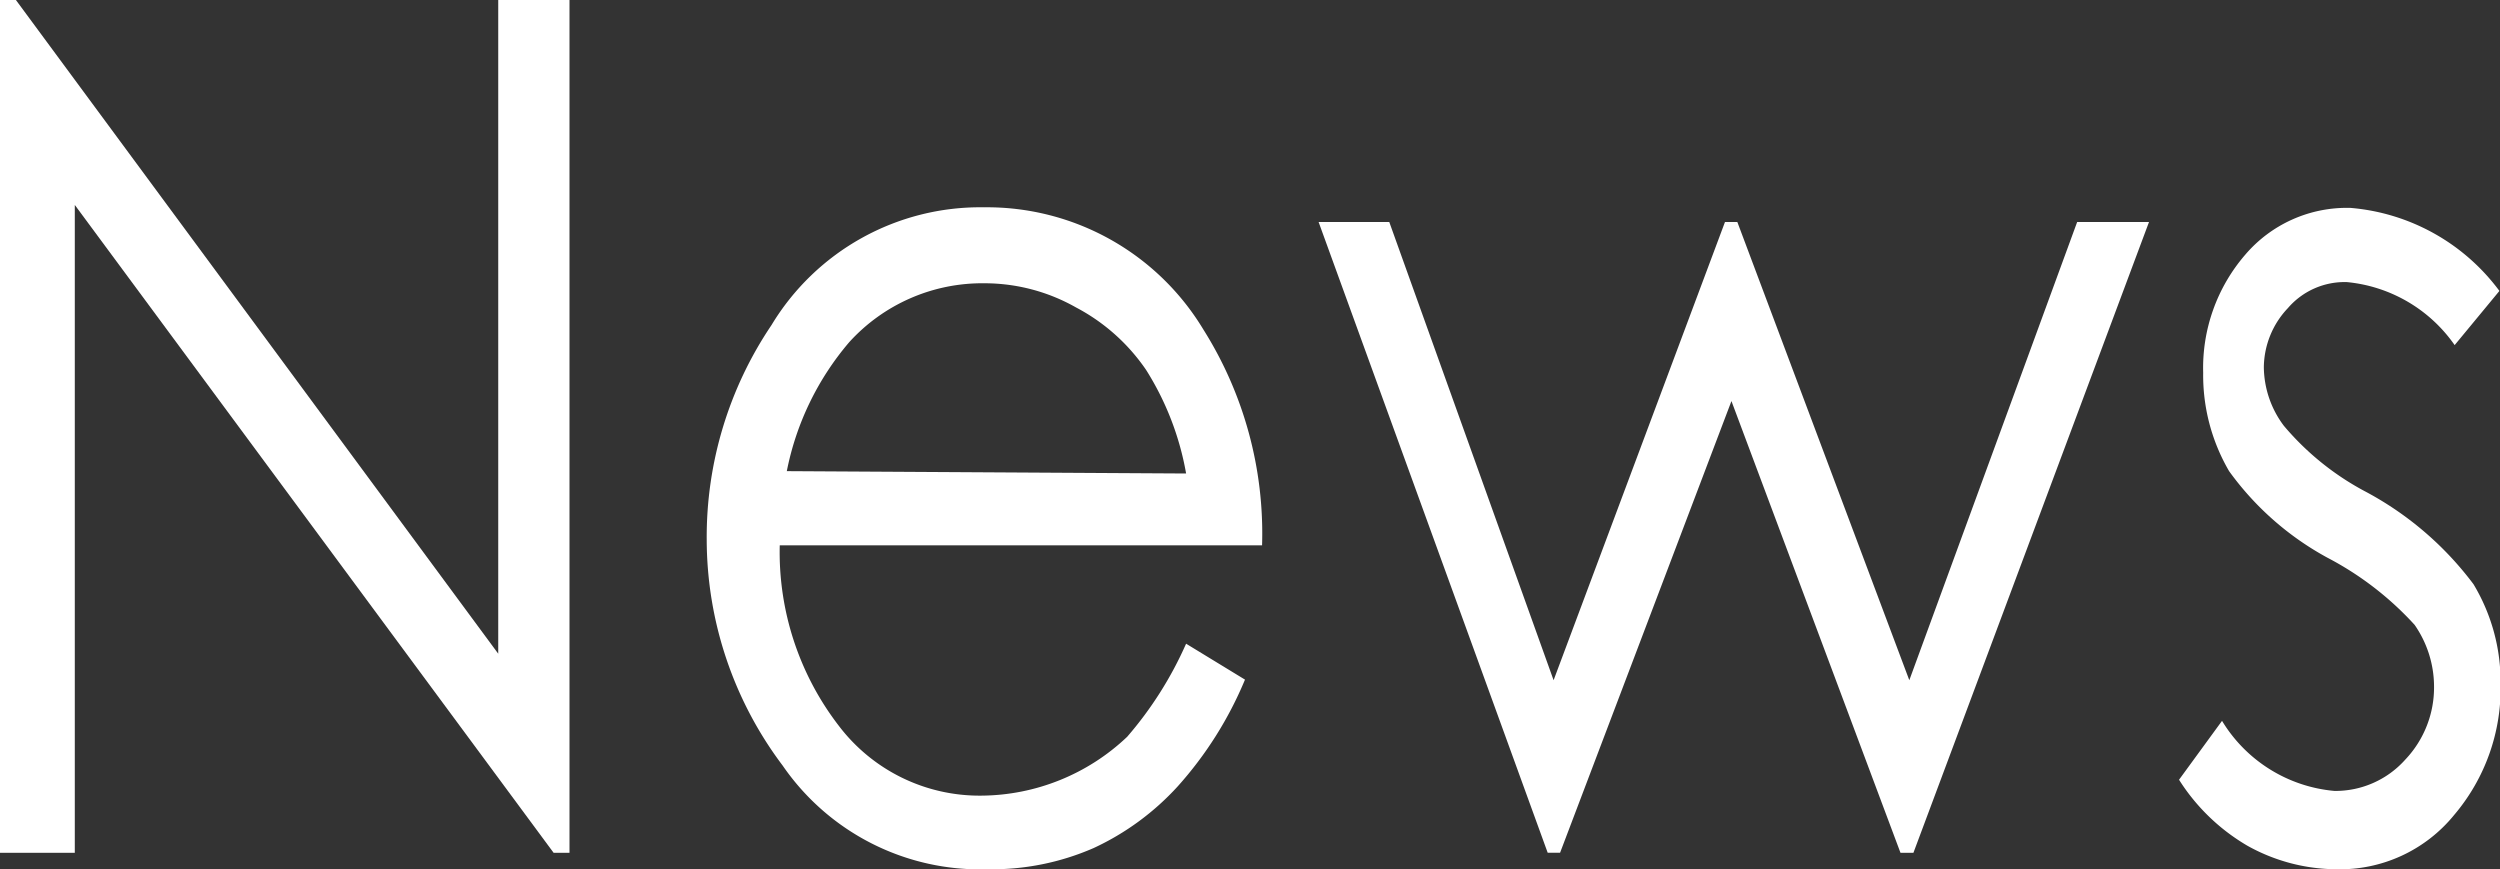 <svg xmlns="http://www.w3.org/2000/svg" width="42.45" height="14.76" viewBox="0 0 42.45 14.76"><rect x="0" y="0" width="42.45" height="14.76" fill="#333333" stroke="none"/><defs><style>.cls-1{fill:#fff;}</style></defs><g id="レイヤー_2" data-name="レイヤー 2"><g id="ヘッダーコンテンツ"><path class="cls-1" d="M0,14.48V0H.27L8.46,11.1V0H9.67V14.48H9.4l-8.13-11v11Z"/><path class="cls-1" d="M20.14,10.93l1,.61A6.37,6.37,0,0,1,20,13.35a4.48,4.48,0,0,1-1.43,1.05,4.32,4.32,0,0,1-1.8.36A4.07,4.07,0,0,1,13.29,13,6.39,6.39,0,0,1,12,9.16,6.43,6.43,0,0,1,13.1,5.52a4.14,4.14,0,0,1,3.61-2,4.29,4.29,0,0,1,3.72,2.07,6.5,6.5,0,0,1,1,3.67H13.24a4.83,4.83,0,0,0,1,3.06,3,3,0,0,0,2.42,1.19,3.63,3.63,0,0,0,2.48-1A6.31,6.31,0,0,0,20.14,10.93Zm0-2.89a4.87,4.87,0,0,0-.68-1.76,3.3,3.3,0,0,0-1.19-1.06,3.15,3.15,0,0,0-1.55-.41,3.05,3.05,0,0,0-2.3,1A4.8,4.8,0,0,0,13.36,8Z"/><path class="cls-1" d="M22.39,3.77h1.2l2.79,7.78,2.91-7.78h.21l2.92,7.78,2.85-7.78h1.22l-4,10.71h-.22L29.4,6.81l-2.91,7.67h-.21Z"/><path class="cls-1" d="M42.44,4.94l-.76.92a2.52,2.52,0,0,0-1.83-1.07,1.27,1.27,0,0,0-1,.44,1.48,1.48,0,0,0-.41,1,1.68,1.68,0,0,0,.34,1,4.67,4.67,0,0,0,1.41,1.13A5.55,5.55,0,0,1,42,9.92a3.22,3.22,0,0,1,.46,1.69,3.32,3.32,0,0,1-.79,2.23,2.5,2.5,0,0,1-2,.92,3.13,3.13,0,0,1-1.51-.4A3.41,3.41,0,0,1,37,13.24l.73-1a2.49,2.49,0,0,0,1.91,1.19,1.59,1.59,0,0,0,1.2-.53,1.78,1.78,0,0,0,.49-1.25A1.84,1.84,0,0,0,41,10.61a5.36,5.36,0,0,0-1.48-1.14A5,5,0,0,1,37.85,8a3.23,3.23,0,0,1-.44-1.67,2.94,2.94,0,0,1,.71-2,2.27,2.27,0,0,1,1.79-.8A3.51,3.51,0,0,1,42.44,4.94Z"/></g></g></svg>